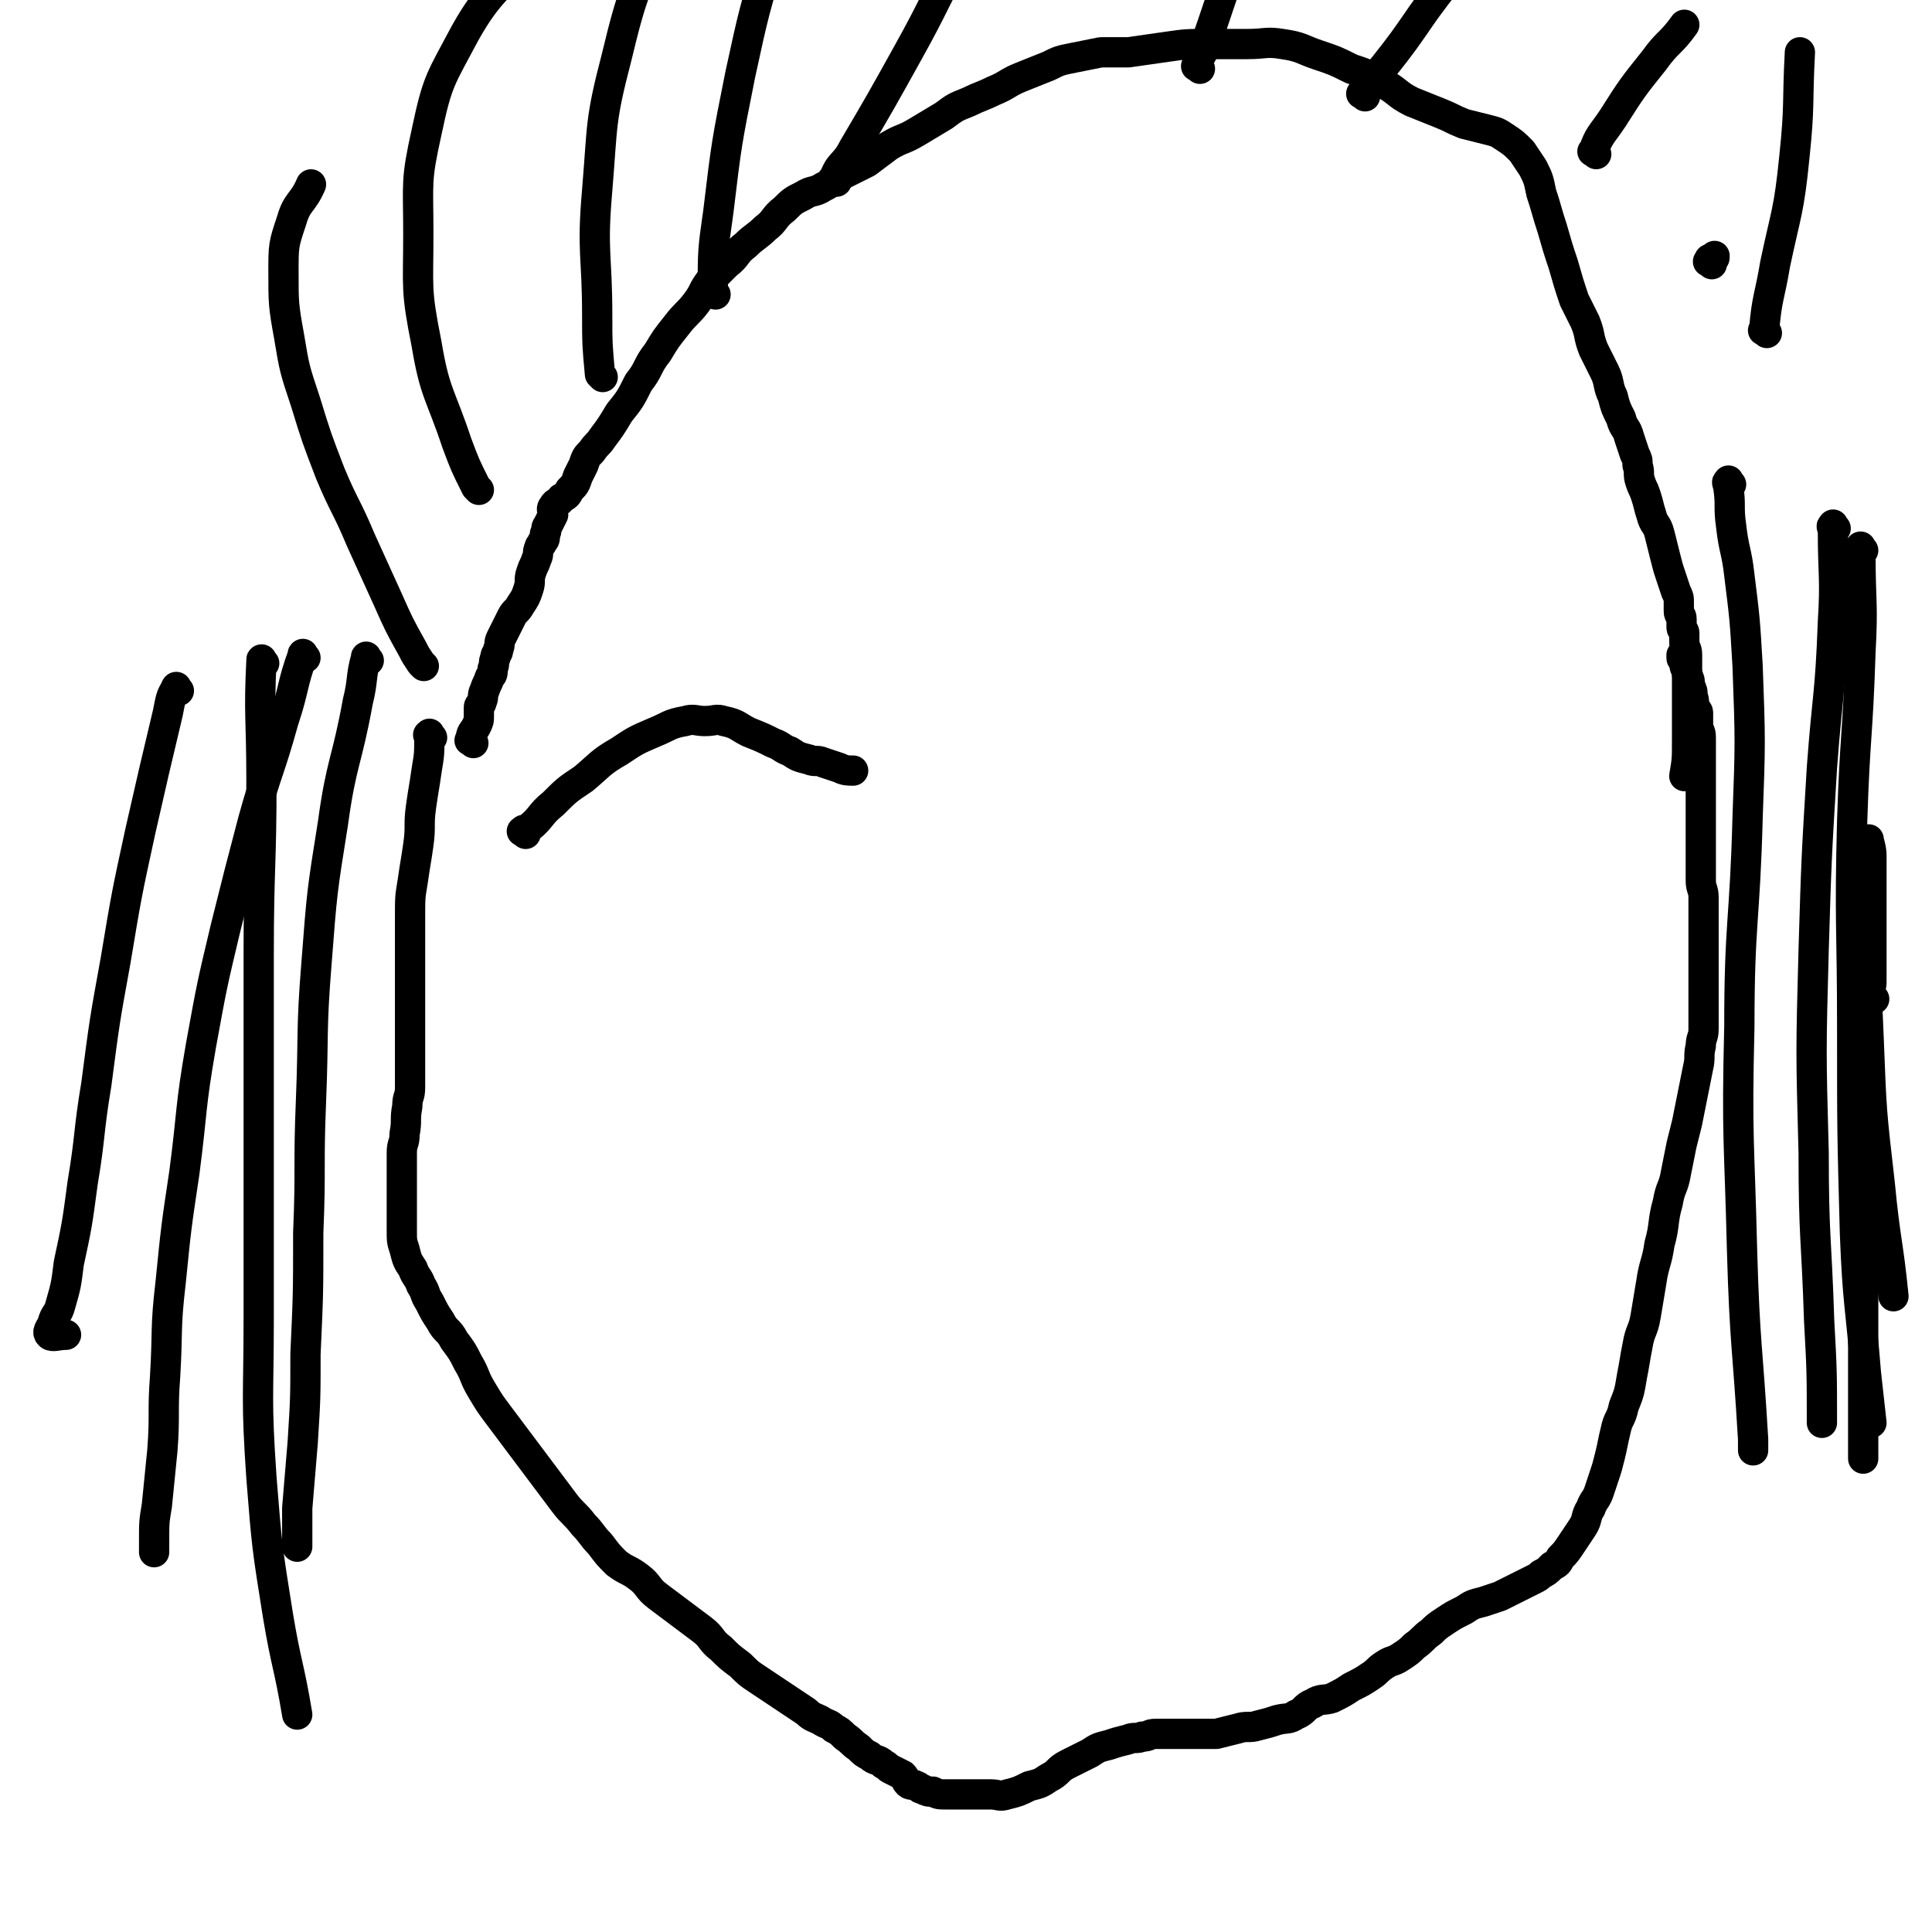<svg viewBox='0 0 702 702' version='1.1' xmlns='http://www.w3.org/2000/svg' xmlns:xlink='http://www.w3.org/1999/xlink'><g fill='none' stroke='#000000' stroke-width='11' stroke-linecap='round' stroke-linejoin='round'><path d='M157,268c-1,-1 -1,-2 -1,-1 -1,0 0,0 0,1 0,6 0,6 -1,12 -1,7 -1,6 -2,13 -1,7 0,7 -1,14 -1,7 -1,6 -2,13 -1,6 -1,6 -1,13 0,4 0,4 0,8 0,6 0,6 0,11 0,5 0,5 0,10 0,6 0,6 0,12 0,6 0,6 0,12 0,5 0,5 0,9 0,4 -1,3 -1,7 -1,5 0,5 -1,10 0,4 -1,3 -1,7 0,3 0,4 0,7 0,3 0,3 0,6 0,5 0,5 0,9 0,3 0,3 0,6 0,4 0,4 1,7 1,4 1,4 3,7 1,3 2,3 3,6 2,3 1,3 3,6 2,4 2,4 4,7 2,4 3,3 5,7 3,4 3,4 5,8 3,5 2,5 5,10 3,5 3,5 6,9 3,4 3,4 6,8 3,4 3,4 6,8 3,4 3,4 6,8 3,4 3,4 6,8 3,4 4,4 7,8 3,3 3,4 6,7 3,4 3,4 6,7 4,3 4,2 8,5 4,3 3,4 7,7 4,3 4,3 8,6 4,3 4,3 8,6 4,3 3,4 7,7 3,3 3,3 7,6 3,3 3,3 6,5 3,2 3,2 6,4 3,2 3,2 6,4 3,2 3,2 6,4 2,2 3,2 5,3 3,2 3,1 5,3 2,1 2,1 4,3 3,2 2,2 5,4 2,2 2,2 4,3 2,2 3,1 5,3 2,1 1,1 3,2 2,1 2,1 4,2 1,1 1,2 2,3 1,1 2,0 3,1 1,0 1,1 2,1 2,1 2,1 4,1 2,1 2,1 5,1 2,0 3,0 5,0 3,0 3,0 5,0 3,0 3,0 6,0 3,0 3,1 6,0 4,-1 4,-1 8,-3 4,-1 4,-1 7,-3 4,-2 3,-3 7,-5 4,-2 4,-2 8,-4 3,-2 3,-2 7,-3 3,-1 3,-1 7,-2 2,-1 3,0 5,-1 3,0 2,-1 5,-1 3,0 4,0 7,0 4,0 4,0 7,0 4,0 4,0 8,0 4,-1 4,-1 8,-2 3,-1 4,0 7,-1 4,-1 4,-1 7,-2 4,-1 4,0 7,-2 3,-1 3,-3 6,-4 3,-2 4,-1 7,-2 4,-2 4,-2 7,-4 4,-2 4,-2 7,-4 3,-2 2,-2 5,-4 3,-2 3,-1 6,-3 3,-2 3,-2 5,-4 3,-2 3,-3 6,-5 2,-2 2,-2 5,-4 3,-2 3,-2 7,-4 3,-2 3,-2 7,-3 3,-1 3,-1 6,-2 2,-1 2,-1 4,-2 2,-1 2,-1 4,-2 2,-1 2,-1 4,-2 2,-1 2,-1 3,-2 2,-1 2,-1 4,-3 2,-1 2,-1 3,-3 2,-2 2,-2 4,-5 2,-3 2,-3 4,-6 2,-3 1,-4 3,-7 1,-3 2,-3 3,-6 1,-3 1,-3 2,-6 1,-3 1,-3 2,-7 1,-4 1,-5 2,-9 1,-5 2,-4 3,-9 2,-5 2,-5 3,-11 1,-5 1,-6 2,-11 1,-6 2,-5 3,-11 1,-6 1,-6 2,-12 1,-7 2,-7 3,-14 2,-7 1,-8 3,-15 1,-6 2,-5 3,-11 1,-5 1,-5 2,-10 1,-4 1,-4 2,-8 1,-5 1,-5 2,-10 1,-5 1,-5 2,-10 1,-4 0,-4 1,-8 0,-3 1,-3 1,-6 0,-2 0,-2 0,-5 0,-3 0,-3 0,-7 0,-3 0,-3 0,-7 0,-4 0,-4 0,-8 0,-4 0,-4 0,-8 0,-3 0,-3 0,-7 0,-3 0,-3 0,-6 0,-3 -1,-3 -1,-6 0,-2 0,-2 0,-5 0,-3 0,-3 0,-6 0,-3 0,-3 0,-7 0,-3 0,-3 0,-7 0,-3 0,-3 0,-7 0,-3 0,-3 0,-6 0,-4 0,-4 0,-8 0,-3 0,-3 0,-6 0,-3 -1,-2 -1,-5 0,-2 0,-2 0,-4 0,-1 -1,-1 -1,-2 -1,-2 0,-2 -1,-4 0,-2 0,-2 -1,-4 0,-2 0,-2 -1,-4 0,-2 -1,-2 -1,-4 0,0 0,-1 0,-1 0,-1 -1,0 -1,-1 0,0 0,0 0,-1 '/><path d='M172,270c-1,-1 -2,-1 -1,-1 0,-3 1,-3 2,-5 1,-2 1,-2 1,-4 0,-1 0,-2 0,-3 0,-1 1,-1 1,-2 1,-2 0,-2 1,-4 1,-3 1,-2 2,-5 1,-1 1,-1 1,-3 1,-2 0,-2 1,-4 0,-2 1,-1 1,-3 1,-2 0,-2 1,-4 1,-2 1,-2 2,-4 1,-2 1,-2 2,-4 1,-2 2,-2 3,-4 2,-3 2,-3 3,-6 1,-3 0,-3 1,-6 1,-3 1,-2 2,-5 1,-2 0,-2 1,-4 0,-1 1,-1 1,-2 1,-1 1,-1 1,-3 1,-1 0,-2 1,-3 1,-2 1,-2 2,-4 0,-1 -1,-2 0,-3 1,-2 2,-1 3,-3 2,-1 2,-1 3,-3 2,-2 2,-2 3,-5 1,-2 1,-2 2,-4 1,-3 1,-3 3,-5 2,-3 2,-2 4,-5 3,-4 3,-4 6,-9 4,-5 4,-5 7,-11 4,-5 3,-6 7,-11 3,-5 3,-5 7,-10 3,-4 4,-4 7,-8 3,-4 2,-4 5,-8 3,-3 3,-3 6,-6 4,-3 3,-4 7,-7 3,-3 4,-3 7,-6 4,-3 3,-4 7,-7 3,-3 3,-3 7,-5 3,-2 4,-1 7,-3 4,-2 4,-3 8,-5 4,-2 4,-2 8,-4 4,-3 4,-3 8,-6 5,-3 5,-2 10,-5 5,-3 5,-3 10,-6 4,-3 4,-3 9,-5 4,-2 5,-2 9,-4 5,-2 5,-3 10,-5 5,-2 5,-2 10,-4 4,-2 4,-2 9,-3 5,-1 5,-1 10,-2 5,0 5,0 10,0 7,-1 7,-1 14,-2 7,-1 7,-1 14,-1 7,0 8,0 15,0 7,0 7,-1 13,0 7,1 7,2 13,4 6,2 6,2 12,5 6,2 6,2 11,5 6,3 5,4 11,7 5,2 5,2 10,4 5,2 4,2 9,4 4,1 4,1 8,2 4,1 4,1 7,3 3,2 3,2 6,5 2,3 2,3 4,6 2,4 2,4 3,9 2,6 2,7 4,13 2,7 2,7 4,13 2,7 2,7 4,13 2,4 2,4 4,8 2,5 1,5 3,10 2,4 2,4 4,8 2,4 1,5 3,9 1,4 1,4 3,8 1,4 2,3 3,7 1,3 1,3 2,6 1,2 1,2 1,4 1,3 0,3 1,6 1,3 1,2 2,5 1,3 1,4 2,7 1,4 2,3 3,7 1,4 1,4 2,8 1,4 1,4 2,7 1,3 1,3 2,6 1,2 1,2 1,4 0,1 0,2 0,3 0,2 1,1 1,3 0,1 0,2 0,3 0,1 1,1 1,2 0,1 0,2 0,3 0,3 1,2 1,5 0,4 0,4 0,8 0,6 0,6 0,12 0,6 0,6 0,11 0,7 0,7 -1,13 '/><path d='M154,242c-1,-1 -1,-1 -1,-1 -2,-3 -2,-3 -3,-5 -5,-9 -5,-9 -9,-18 -5,-11 -5,-11 -10,-22 -5,-12 -6,-12 -11,-24 -5,-13 -5,-13 -9,-26 -4,-12 -4,-12 -6,-24 -2,-11 -2,-12 -2,-23 0,-10 0,-10 3,-19 2,-7 4,-6 7,-13 '/><path d='M174,178c-1,-1 -1,-1 -1,-1 -4,-8 -4,-8 -7,-16 -6,-18 -8,-18 -11,-36 -4,-20 -3,-20 -3,-40 0,-19 -1,-19 3,-37 4,-19 5,-19 14,-36 9,-16 12,-15 23,-30 '/><path d='M219,137c-1,-1 -1,-1 -1,-1 -1,-11 -1,-11 -1,-21 0,-23 -2,-23 0,-46 2,-24 1,-25 7,-48 6,-25 7,-25 17,-48 9,-20 10,-20 22,-38 8,-11 9,-10 18,-21 '/><path d='M260,107c-1,-1 -2,-1 -1,-1 0,-15 0,-15 2,-29 3,-25 3,-25 8,-50 5,-23 5,-23 12,-46 6,-17 6,-18 14,-34 6,-11 7,-10 14,-21 '/><path d='M304,66c-1,-1 -2,-1 -1,-1 2,-6 4,-5 7,-11 10,-17 10,-17 20,-35 10,-18 9,-18 19,-36 9,-15 10,-14 19,-29 '/><path d='M436,25c-1,-1 -2,-1 -1,-1 0,-3 1,-3 2,-5 6,-17 6,-18 12,-35 6,-17 5,-17 13,-33 6,-12 6,-12 14,-22 6,-7 7,-5 14,-11 '/><path d='M496,35c-1,-1 -2,-1 -1,-1 3,-5 4,-5 8,-10 12,-15 11,-16 23,-31 11,-13 11,-13 23,-26 8,-8 7,-8 16,-15 7,-5 8,-4 15,-9 '/><path d='M580,56c-1,-1 -2,-1 -1,-1 2,-6 3,-6 7,-12 7,-11 7,-11 15,-21 5,-7 6,-6 11,-13 '/><path d='M622,96c-1,-1 -2,-1 -1,-1 0,-1 0,-1 1,-1 1,0 1,0 1,-1 '/><path d='M642,121c-1,-1 -2,-1 -1,-1 1,-12 2,-12 4,-24 4,-19 5,-19 7,-39 2,-19 1,-19 2,-38 '/><path d='M111,239c-1,-1 -1,-2 -1,-1 -4,11 -3,12 -7,24 -5,18 -6,18 -11,36 -5,19 -5,19 -10,39 -5,21 -5,21 -9,43 -4,23 -3,23 -6,46 -3,20 -3,20 -5,40 -2,17 -1,17 -2,34 -1,13 0,14 -1,27 -1,10 -1,10 -2,20 -1,6 -1,6 -1,13 0,2 0,2 0,4 '/><path d='M134,240c-1,-1 -1,-2 -1,-1 -2,7 -1,8 -3,16 -4,22 -6,22 -9,44 -4,25 -4,25 -6,51 -2,25 -1,25 -2,50 -1,24 0,24 -1,48 0,22 0,22 -1,44 0,16 0,16 -1,32 -1,12 -1,12 -2,24 0,7 0,7 0,14 '/><path d='M65,251c-1,-1 -1,-2 -1,-1 -2,3 -2,4 -3,9 -5,21 -5,21 -10,43 -5,23 -5,23 -9,47 -4,22 -4,22 -7,45 -3,18 -2,18 -5,36 -2,15 -2,15 -5,29 -1,8 -1,8 -3,15 -1,4 -2,3 -3,7 -1,2 -2,3 -1,4 1,1 3,0 6,0 '/><path d='M96,241c-1,-1 -1,-2 -1,-1 -1,20 0,21 0,43 0,32 -1,32 -1,64 0,33 0,34 0,67 0,33 0,33 0,65 0,29 -1,29 1,58 2,25 2,25 6,50 3,18 4,18 7,36 '/><path d='M629,176c-1,-1 -1,-2 -1,-1 -1,0 0,1 0,2 1,7 0,7 1,14 1,9 2,9 3,18 2,16 2,16 3,33 1,27 1,28 0,55 -1,38 -3,38 -3,76 -1,41 0,41 1,82 1,34 2,34 4,68 0,2 0,2 0,4 '/><path d='M667,192c-1,-1 -1,-2 -1,-1 -1,0 0,1 0,2 0,16 1,17 0,33 -1,27 -2,26 -4,53 -2,33 -2,33 -3,66 -1,37 -1,37 0,74 0,31 1,30 2,61 1,18 1,19 1,37 '/><path d='M677,200c-1,-1 -1,-2 -1,-1 -1,0 0,1 0,2 0,18 1,18 0,36 -1,31 -2,30 -3,61 -1,38 0,38 0,76 0,37 0,37 1,74 1,26 2,26 4,51 1,9 1,9 2,18 '/><path d='M681,363c-1,-1 -1,-1 -1,-1 -1,-3 0,-3 0,-5 0,-15 0,-15 0,-30 0,-8 0,-8 0,-16 0,-3 -1,-5 -1,-6 0,0 0,2 0,4 0,12 -1,11 -1,23 0,23 0,23 1,46 1,26 1,26 4,52 2,21 3,21 5,41 '/><path d='M676,345c-1,-1 -1,-2 -1,-1 -1,5 0,6 0,13 1,16 2,15 2,31 1,18 0,18 0,36 0,18 0,18 0,36 0,18 0,18 0,36 0,17 0,17 0,34 '/><path d='M191,303c-1,-1 -2,-1 -1,-1 0,-1 1,0 2,-1 5,-4 4,-5 9,-9 5,-5 5,-5 11,-9 6,-5 6,-6 13,-10 6,-4 6,-4 13,-7 5,-2 5,-3 11,-4 3,-1 4,0 7,0 4,0 4,-1 7,0 5,1 5,2 9,4 5,2 5,2 9,4 3,1 3,2 6,3 3,2 3,2 7,3 2,1 3,0 5,1 3,1 3,1 6,2 2,1 3,1 5,1 '/></g>
</svg>